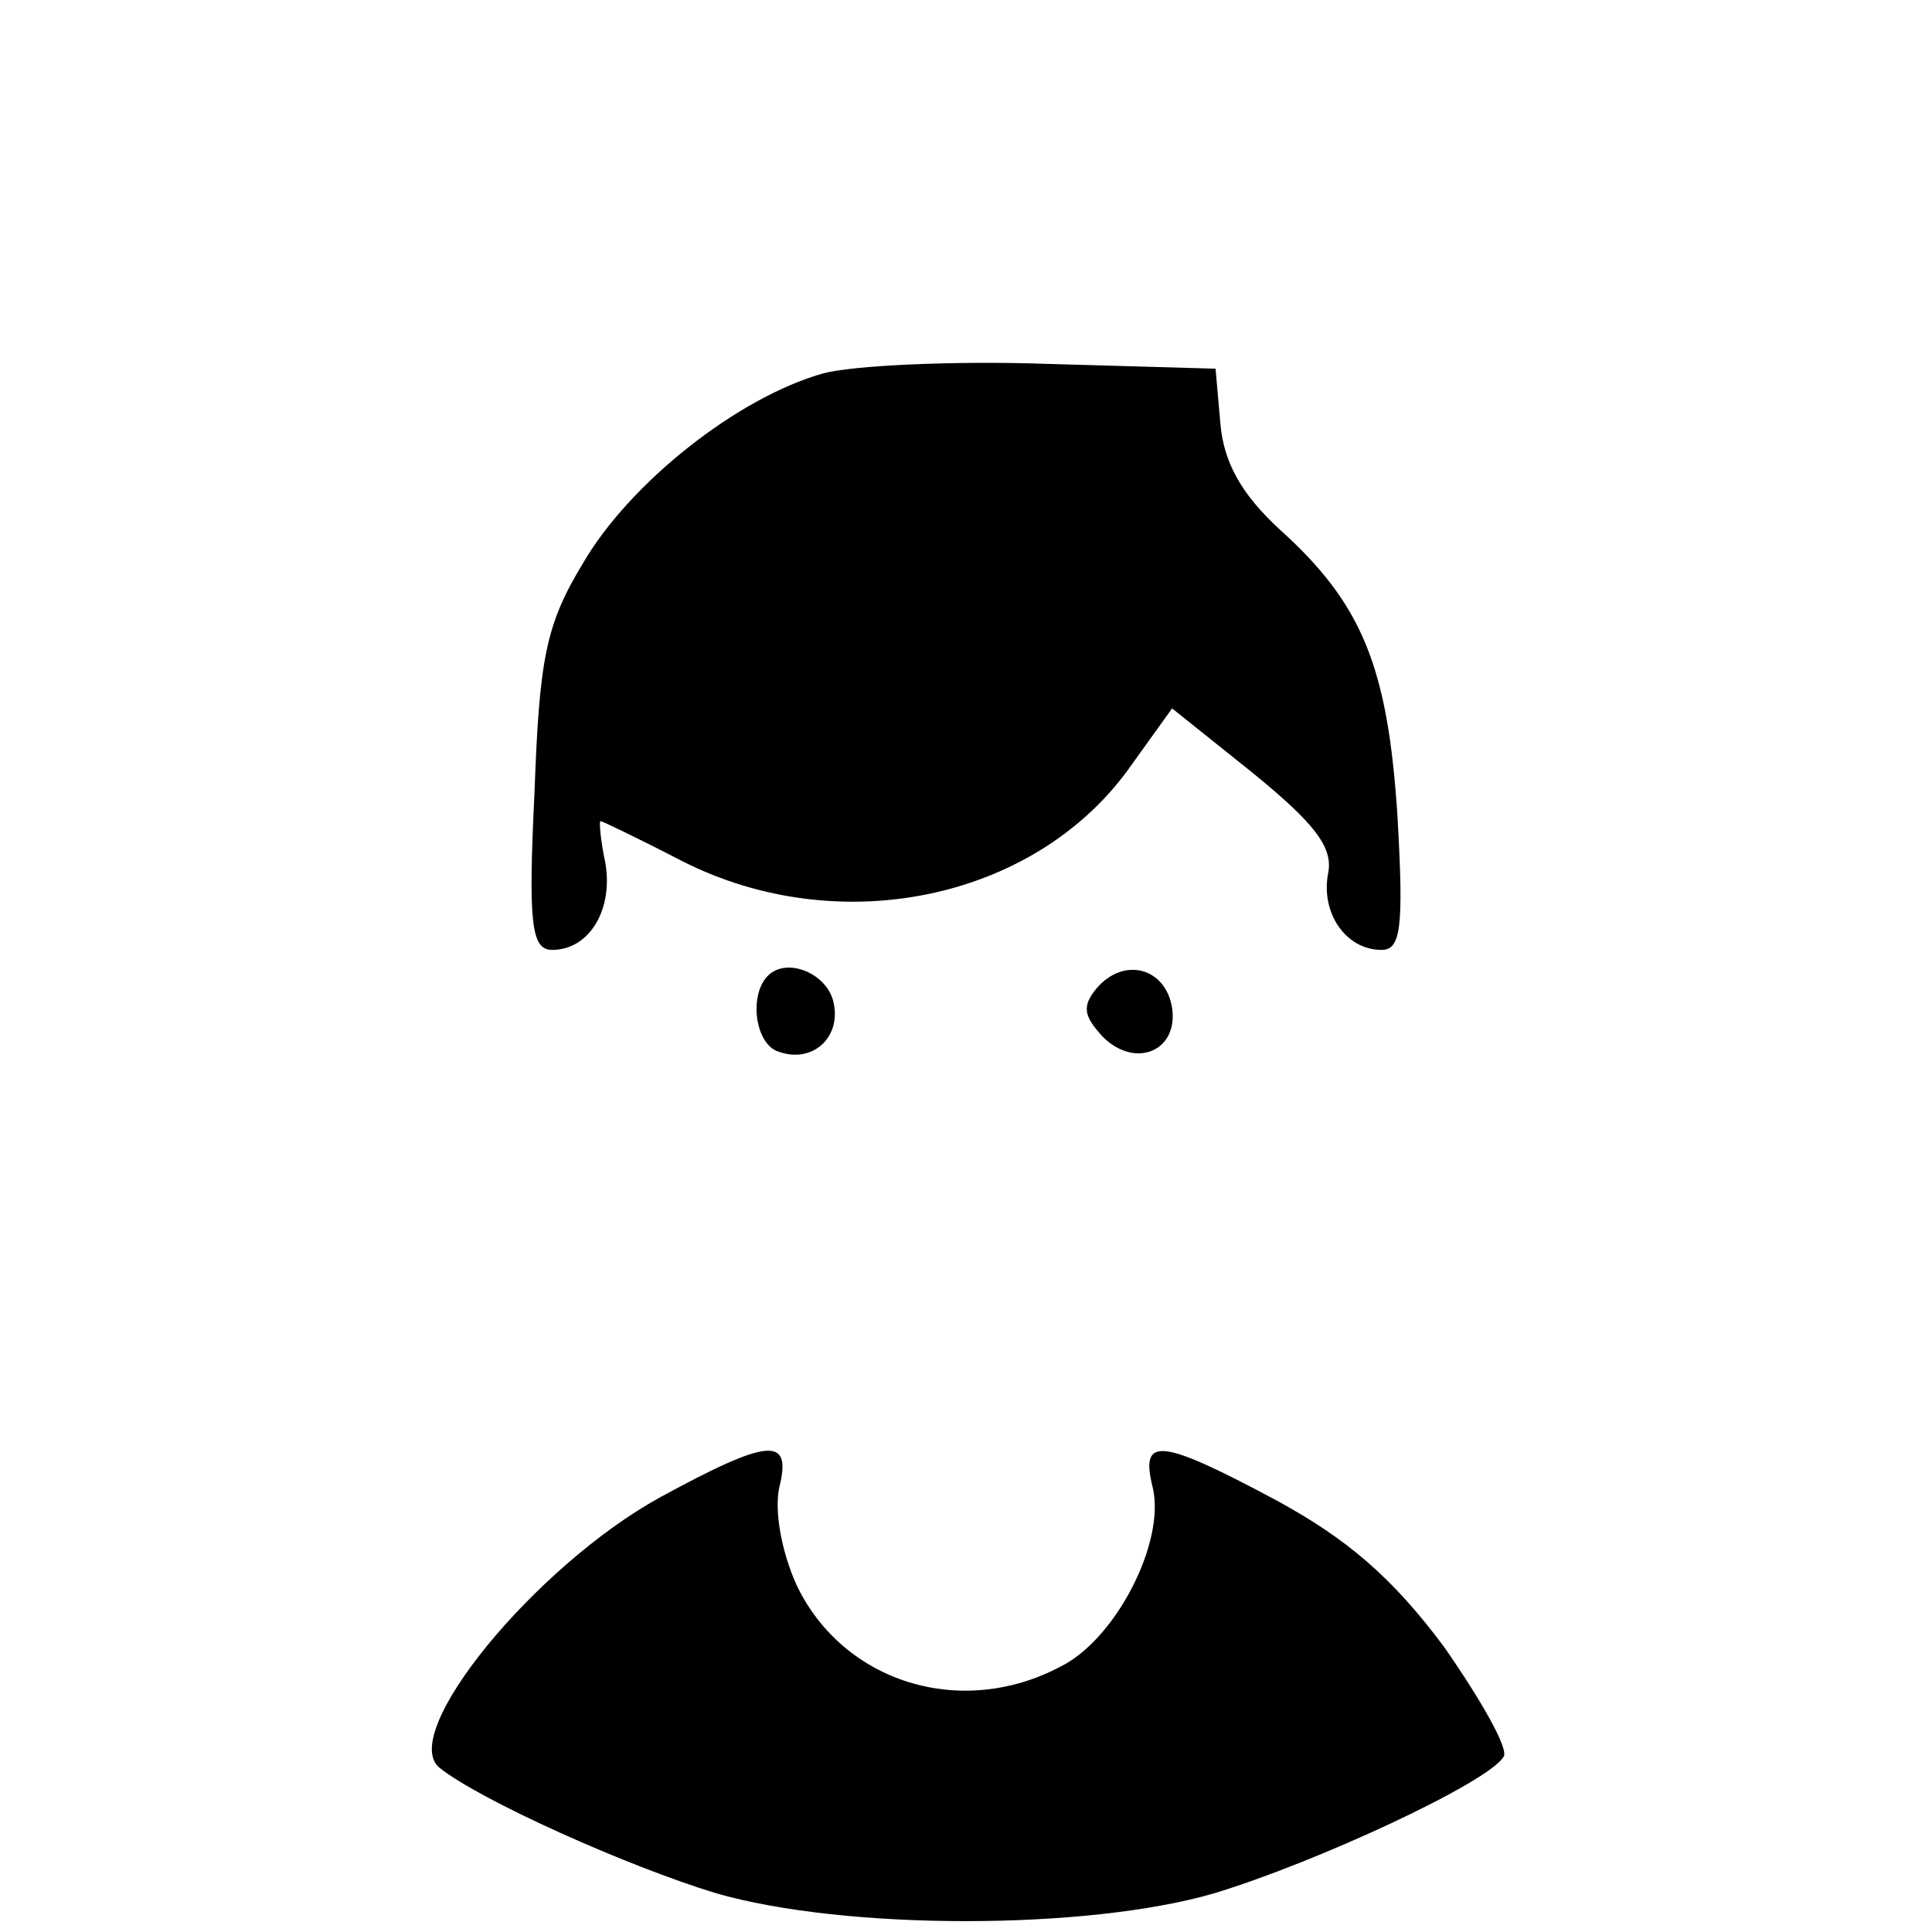 <?xml version="1.0" standalone="no"?>
<!DOCTYPE svg PUBLIC "-//W3C//DTD SVG 20010904//EN"
 "http://www.w3.org/TR/2001/REC-SVG-20010904/DTD/svg10.dtd">
<svg version="1.0" xmlns="http://www.w3.org/2000/svg"
 width="120pt" height="120pt" viewBox="0 0 120 120"
 preserveAspectRatio="xMidYMid meet">

<g transform="translate(0,120) scale(0.1,-0.1)"
fill="#000000" stroke="none">
<path d="M511 968 c-53 -15 -120 -68 -149 -118 -23 -38 -27 -59 -30 -142 -4
-82 -2 -98 11 -98 23 0 38 25 33 54 -3 14 -4 26 -3 26 1 0 24 -11 51 -25 97
-49 217 -24 276 56 l28 39 50 -40 c38 -31 50 -46 47 -62 -5 -25 11 -48 33 -48
12 0 14 13 10 83 -6 93 -22 132 -73 178 -24 22 -35 42 -37 66 l-3 34 -105 3
c-58 2 -121 -1 -139 -6z"/>
<path d="M477 594 c-12 -12 -8 -42 6 -47 21 -8 39 8 35 29 -3 19 -29 30 -41
18z"/>
<path d="M681 586 c-9 -11 -8 -17 4 -30 20 -20 47 -9 43 18 -4 25 -30 32 -47
12z"/>
<path d="M410 270 c-78 -43 -163 -147 -137 -168 25 -20 116 -61 172 -78 80
-23 230 -23 309 0 63 19 171 69 180 85 3 5 -14 35 -37 68 -32 43 -60 67 -104
91 -73 39 -85 40 -77 8 8 -34 -23 -94 -57 -111 -62 -33 -135 -10 -164 50 -10
22 -14 47 -11 61 8 32 -6 31 -74 -6z"/>
</g>
</svg>
